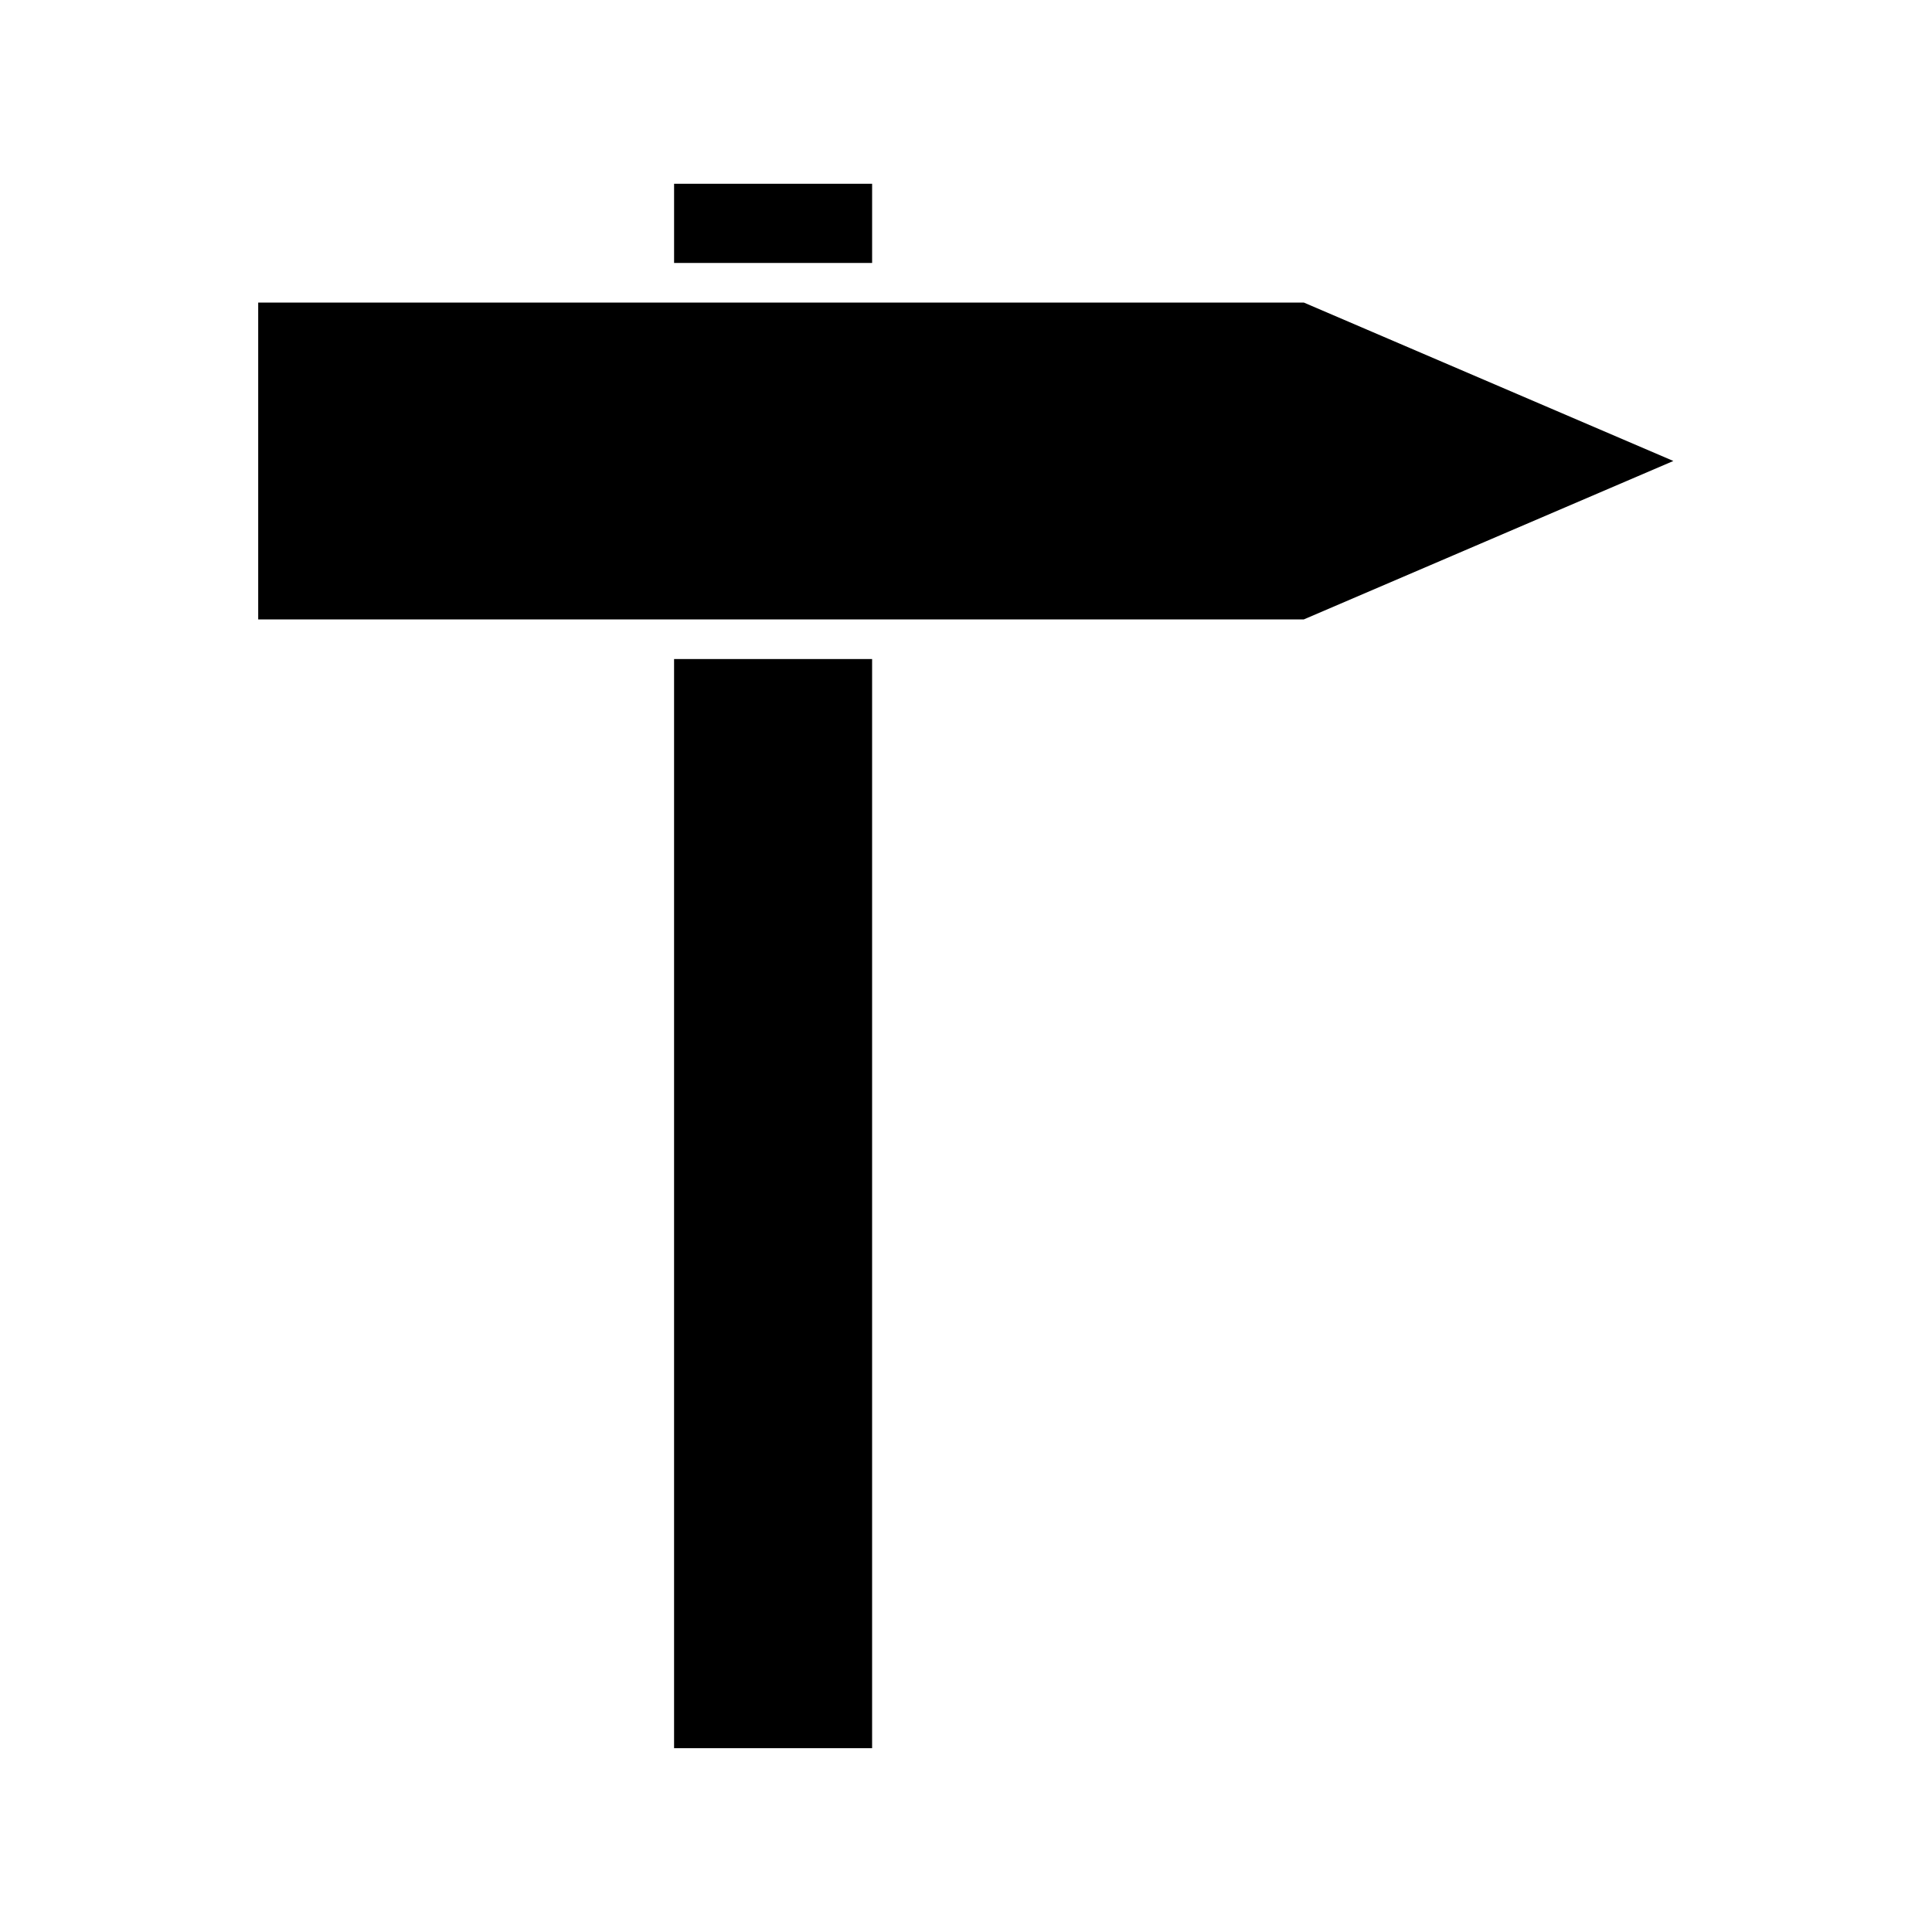 <?xml version="1.0" encoding="UTF-8"?>
<!-- Uploaded to: SVG Repo, www.svgrepo.com, Generator: SVG Repo Mixer Tools -->
<svg fill="#000000" width="800px" height="800px" version="1.1" viewBox="144 144 512 512" xmlns="http://www.w3.org/2000/svg">
 <path d="m322.64 192.7h52.48v20.992h-52.48zm52.477 414.59h-52.48v-288.64h52.48zm114.41-299.14h-277.1v-83.969h277.1l97.93 41.984z"/>
</svg>